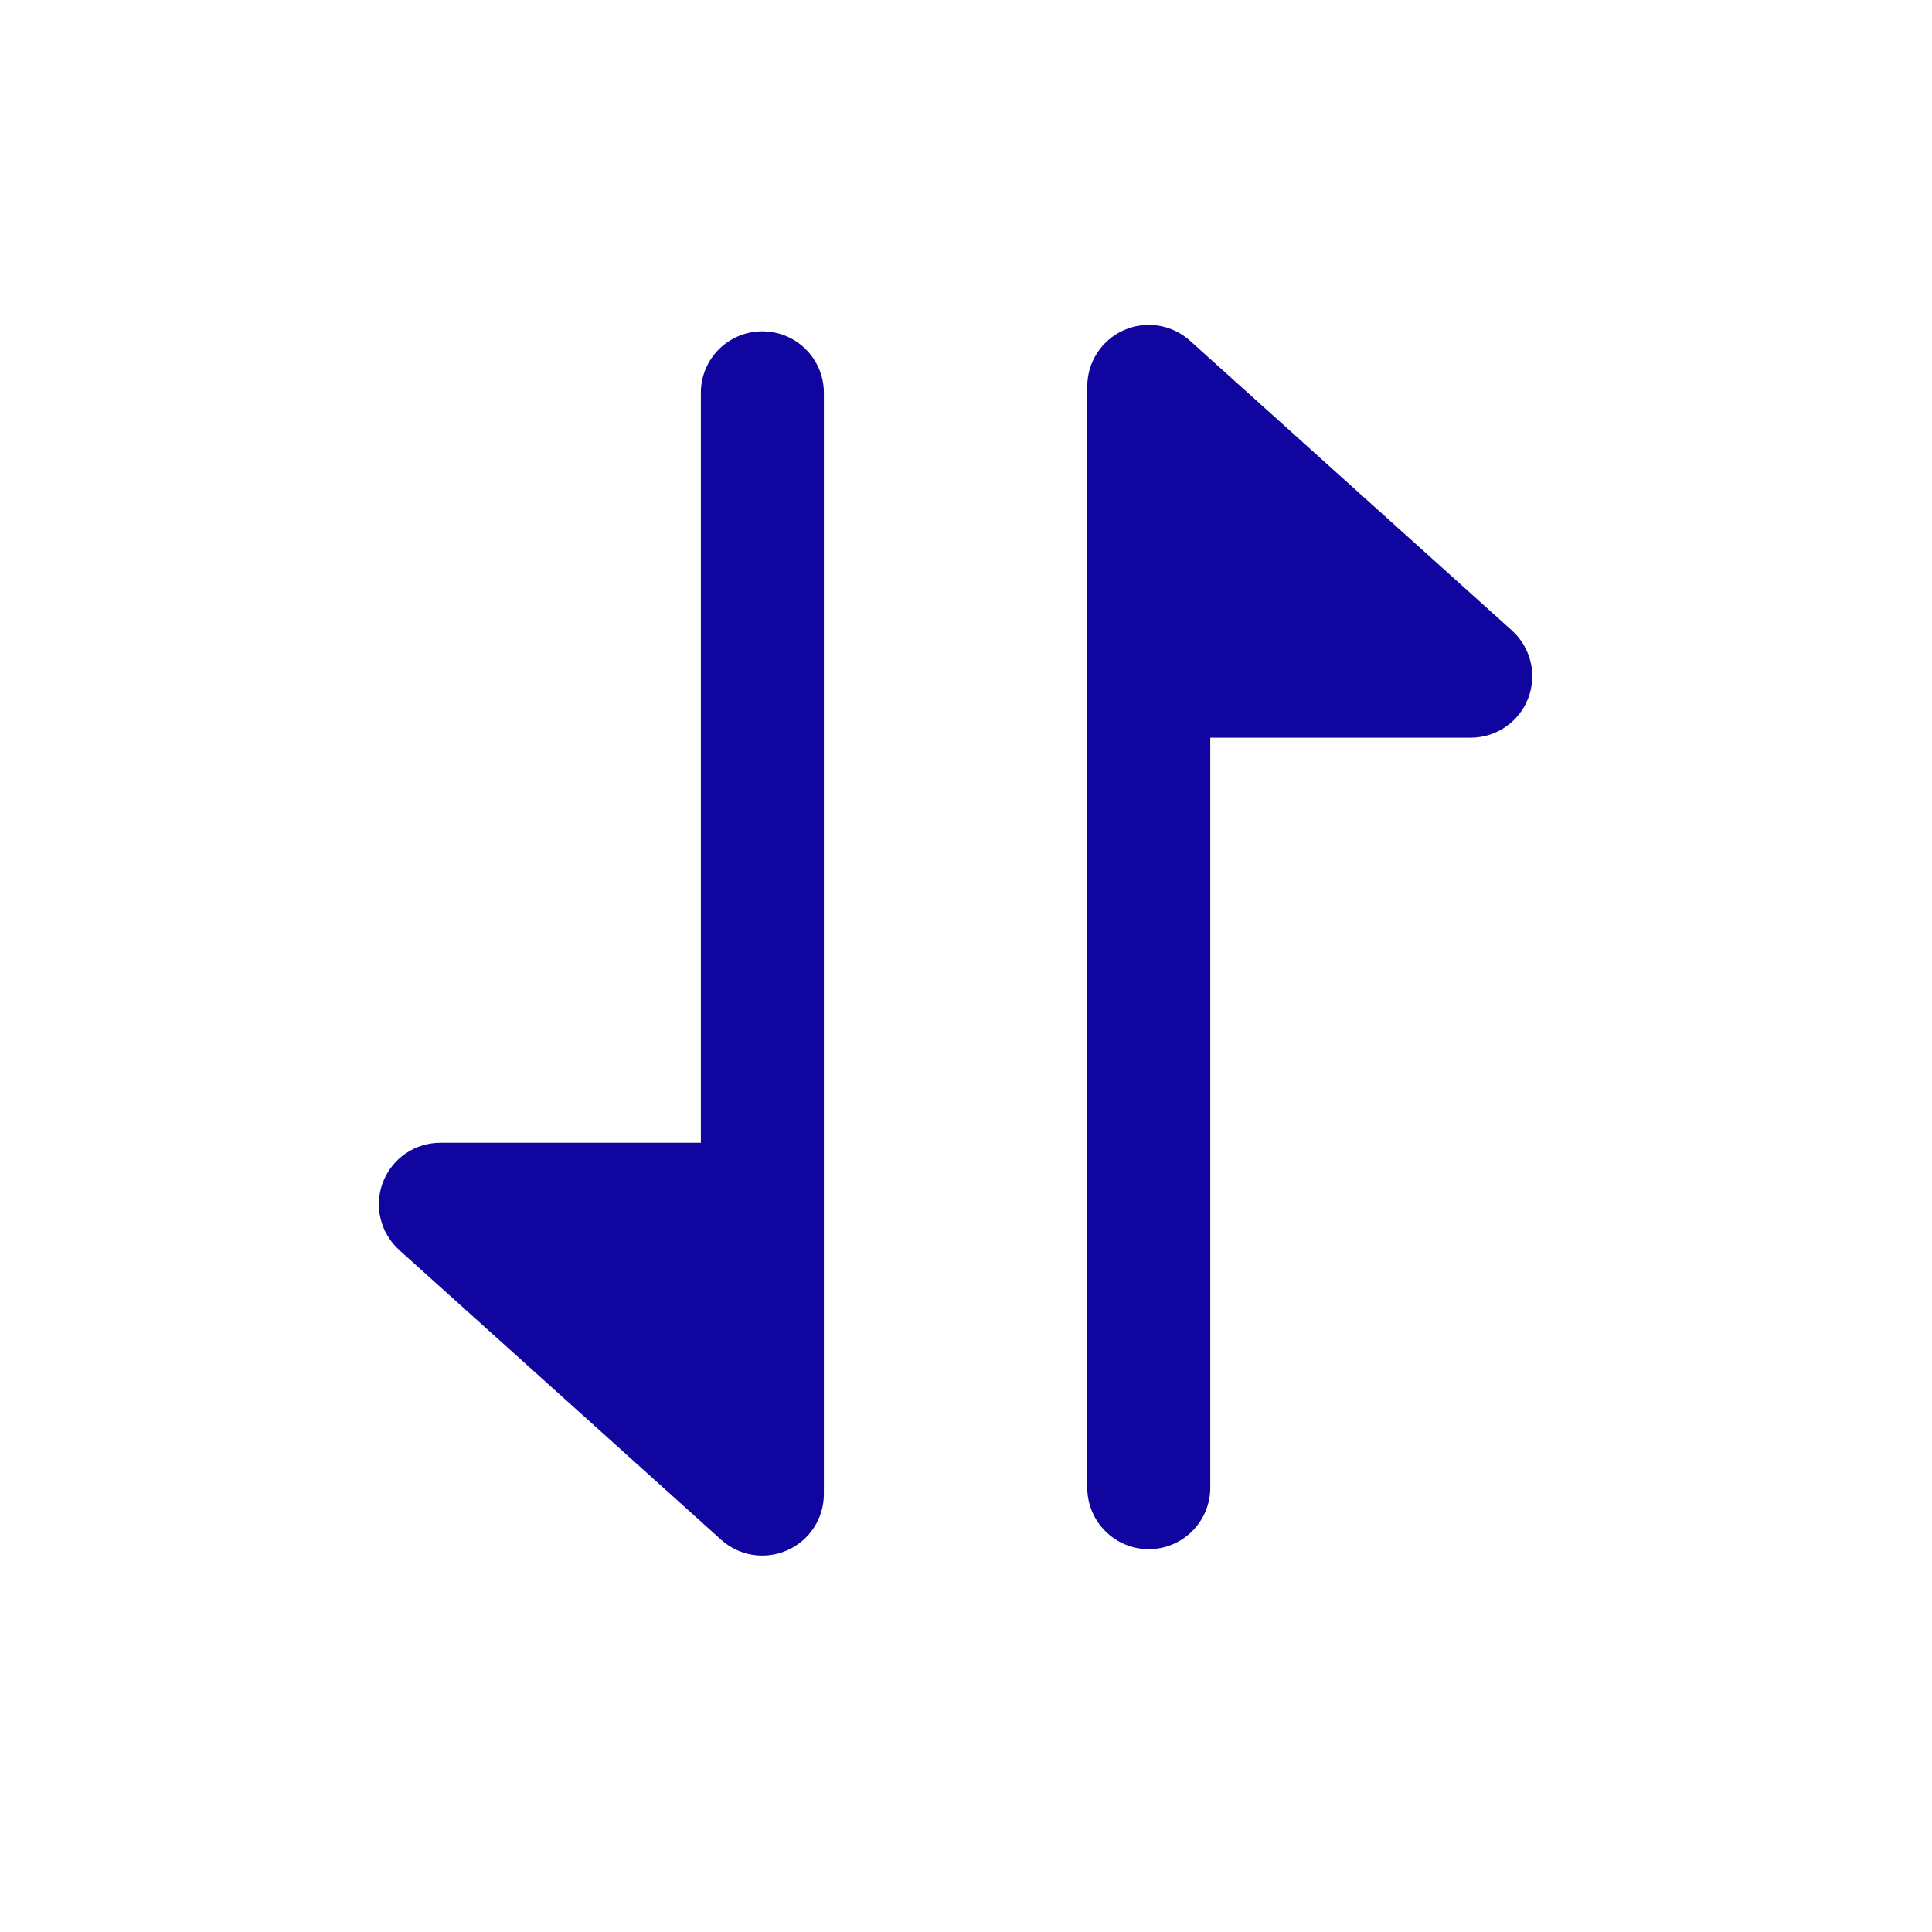 <svg width="30" height="30" fill="none" viewBox='0 0 30 30' xmlns="http://www.w3.org/2000/svg">
<g id="Sort-icon">
<g id="sort-icon">
<path id="Vector 1" d="M16.883 23.1C16.883 23.627 17.311 24.055 17.838 24.055C18.365 24.055 18.793 23.627 18.793 23.1H16.883ZM17.838 6L18.477 5.29C18.196 5.038 17.794 4.974 17.449 5.128C17.105 5.281 16.883 5.623 16.883 6H17.838ZM22.838 10.5V11.455C23.233 11.455 23.588 11.211 23.73 10.842C23.871 10.473 23.771 10.055 23.477 9.79L22.838 10.5ZM17.199 6.71L22.199 11.21L23.477 9.79L18.477 5.29L17.199 6.71ZM18.793 23.1V10.5H16.883V23.1H18.793ZM18.793 10.5V6H16.883V10.5H18.793ZM22.838 9.545H17.838V11.455H22.838V9.545Z" fill="#10069F"/>
<path id="Polygon 1" d="M17.96 10.455L18.244 6.892L21.918 10.199L17.96 10.455Z" fill="#10069F"/>
<path id="Vector 2" d="M12.793 6.1C12.793 5.572 12.365 5.145 11.838 5.145C11.31 5.145 10.883 5.572 10.883 6.1H12.793ZM11.838 23.2L11.199 23.91C11.479 24.162 11.882 24.226 12.226 24.072C12.571 23.919 12.793 23.577 12.793 23.2H11.838ZM6.838 18.7V17.745C6.442 17.745 6.088 17.988 5.946 18.358C5.805 18.727 5.905 19.145 6.199 19.41L6.838 18.7ZM12.477 22.49L7.477 17.99L6.199 19.41L11.199 23.91L12.477 22.49ZM10.883 6.1V18.7H12.793V6.1H10.883ZM10.883 18.7V23.2H12.793V18.7H10.883ZM6.838 19.655H11.838V17.745H6.838V19.655Z" fill="#10069F"/>
<path id="Polygon 2" d="M11.787 18.809L11.503 22.372L7.829 19.065L11.787 18.809Z" fill="#10069F"/>
</g>
</g>
</svg>
